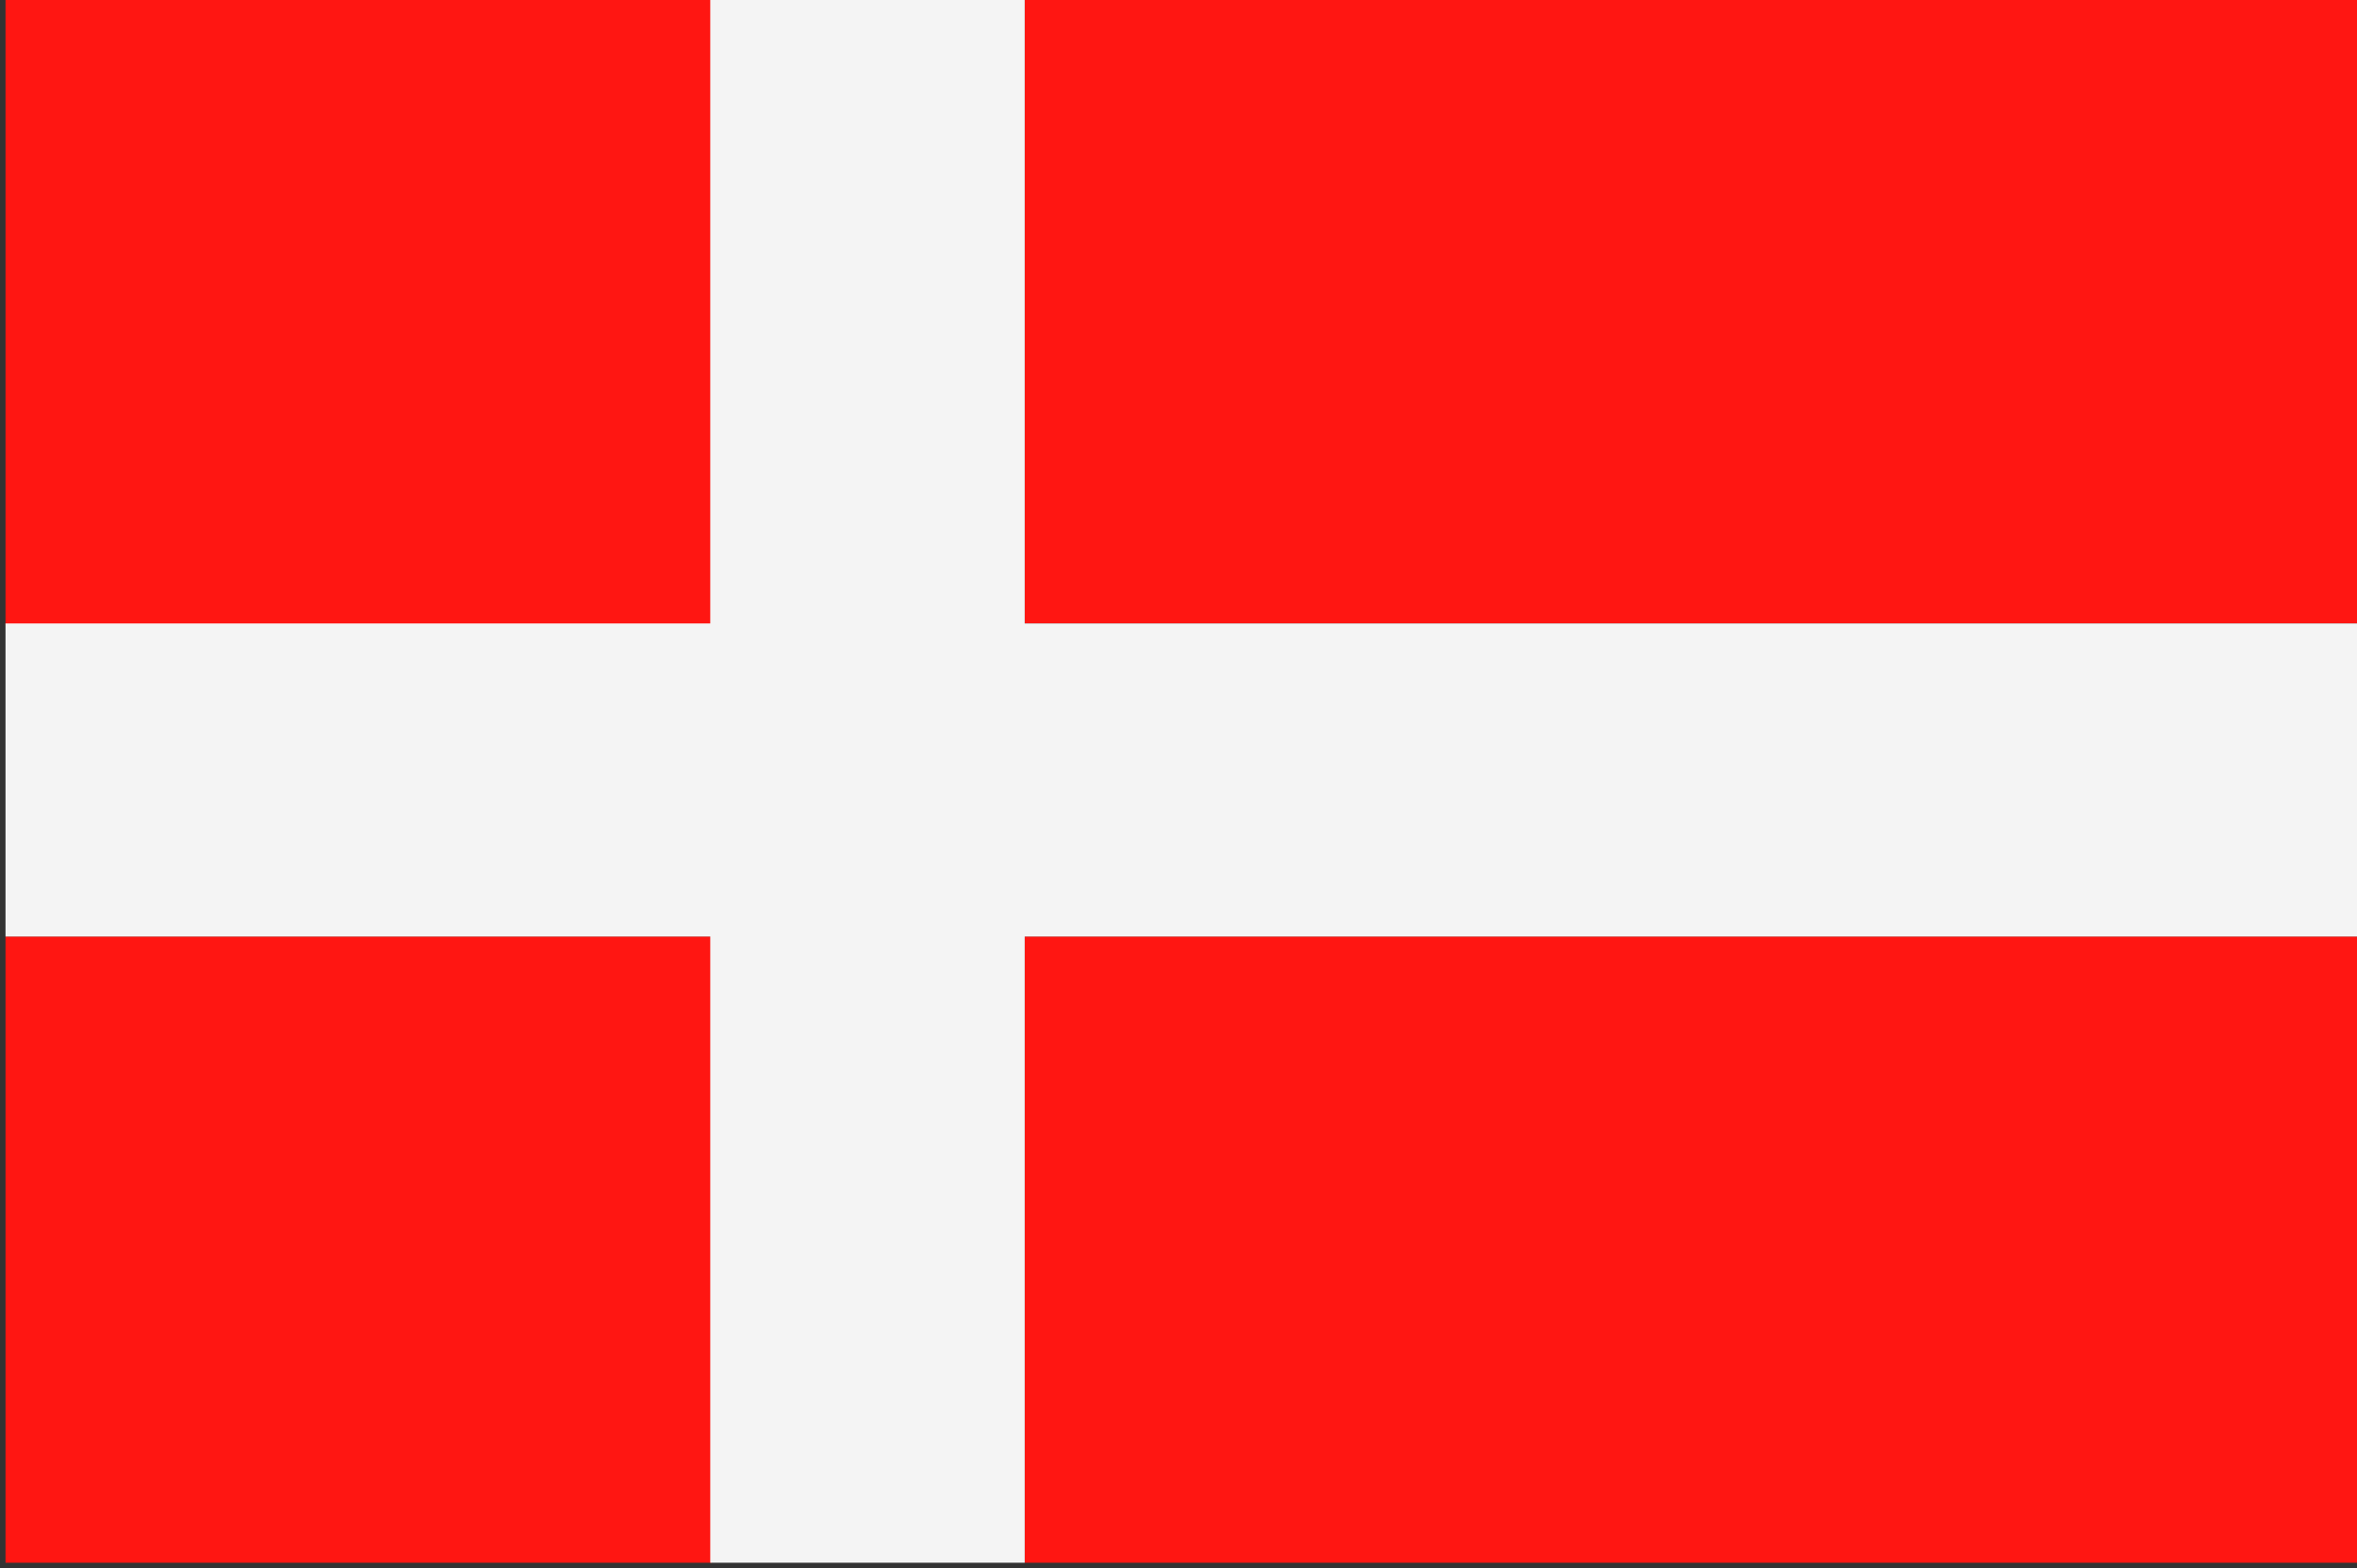 <?xml version="1.0" encoding="UTF-8"?> <!-- Generator: Adobe Illustrator 23.1.1, SVG Export Plug-In . SVG Version: 6.00 Build 0) --> <svg xmlns="http://www.w3.org/2000/svg" xmlns:xlink="http://www.w3.org/1999/xlink" version="1.1" id="Layer_1" x="0px" y="0px" viewBox="0 0 170.9 113.7" style="enable-background:new 0 0 170.9 113.7;" xml:space="preserve"><rect x="0" y="0" width="170.9" height="113.7" fill="#333333" stroke="none"/> <style type="text/css"> .st0{fill:#FF1612;} .st1{fill:#F4F4F4;} </style> <g> <path class="st0" d="M0.4-0.1h51.2v45.4H0.4V-0.1L0.4-0.1z M74.3-0.1h96.6v113.4H74.3V67.9h96.6V45.2H74.3V-0.1L74.3-0.1z M51.5,113.3H0.4V67.9h51.2V113.3L51.5,113.3z"></path> <polygon class="st1" points="51.5,-0.1 74.3,-0.1 74.3,45.2 170.9,45.2 170.9,67.9 74.3,67.9 74.3,113.3 51.5,113.3 51.5,67.9 0.4,67.9 0.4,45.2 51.5,45.2 51.5,-0.1 "></polygon> </g> </svg> 